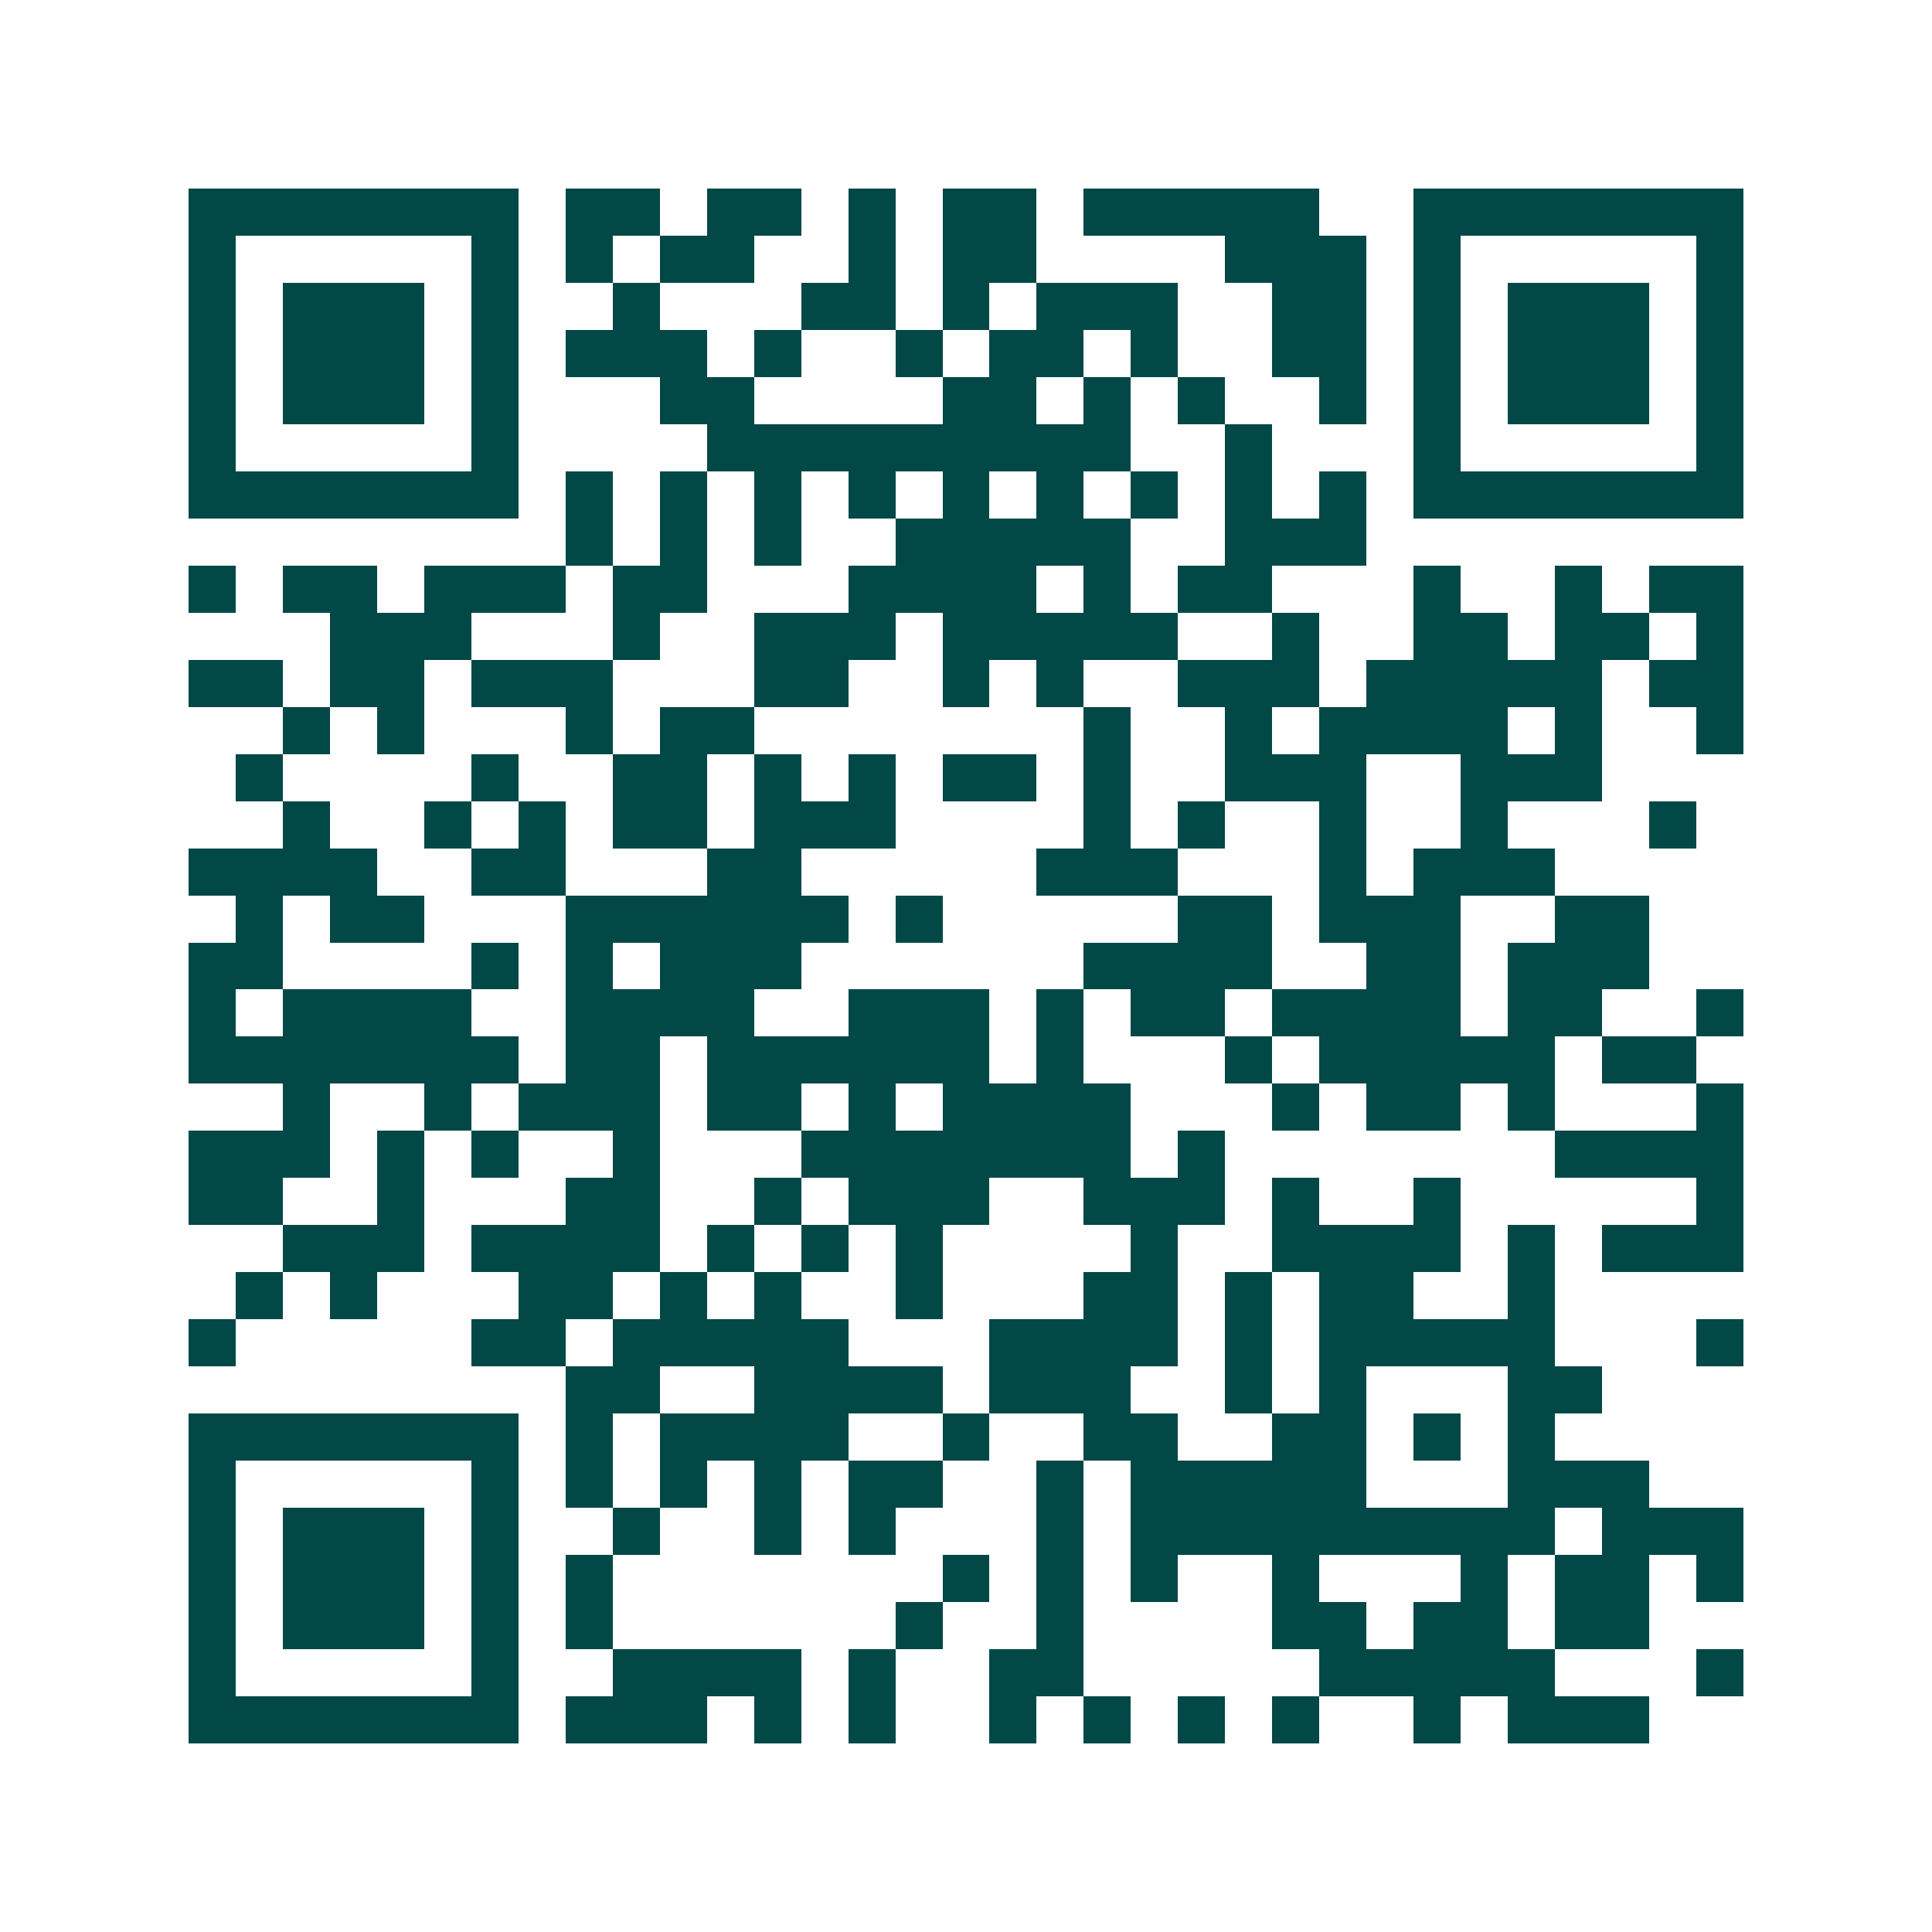 <svg xmlns="http://www.w3.org/2000/svg" width="200" height="200" viewBox="0 0 41 41" shape-rendering="crispEdges"><path fill="#ffffff" d="M0 0h41v41H0z"/><path stroke="#014847" d="M4 4.5h7m1 0h2m1 0h2m1 0h1m1 0h2m1 0h5m2 0h7M4 5.5h1m5 0h1m1 0h1m1 0h2m2 0h1m1 0h2m4 0h3m1 0h1m5 0h1M4 6.5h1m1 0h3m1 0h1m2 0h1m3 0h2m1 0h1m1 0h3m2 0h2m1 0h1m1 0h3m1 0h1M4 7.5h1m1 0h3m1 0h1m1 0h3m1 0h1m2 0h1m1 0h2m1 0h1m2 0h2m1 0h1m1 0h3m1 0h1M4 8.5h1m1 0h3m1 0h1m3 0h2m4 0h2m1 0h1m1 0h1m2 0h1m1 0h1m1 0h3m1 0h1M4 9.5h1m5 0h1m4 0h9m2 0h1m3 0h1m5 0h1M4 10.5h7m1 0h1m1 0h1m1 0h1m1 0h1m1 0h1m1 0h1m1 0h1m1 0h1m1 0h1m1 0h7M12 11.5h1m1 0h1m1 0h1m2 0h5m2 0h3M4 12.5h1m1 0h2m1 0h3m1 0h2m3 0h4m1 0h1m1 0h2m3 0h1m2 0h1m1 0h2M7 13.5h3m3 0h1m2 0h3m1 0h5m2 0h1m2 0h2m1 0h2m1 0h1M4 14.5h2m1 0h2m1 0h3m3 0h2m2 0h1m1 0h1m2 0h3m1 0h5m1 0h2M6 15.5h1m1 0h1m3 0h1m1 0h2m7 0h1m2 0h1m1 0h4m1 0h1m2 0h1M5 16.5h1m4 0h1m2 0h2m1 0h1m1 0h1m1 0h2m1 0h1m2 0h3m2 0h3M6 17.5h1m2 0h1m1 0h1m1 0h2m1 0h3m4 0h1m1 0h1m2 0h1m2 0h1m3 0h1M4 18.5h4m2 0h2m3 0h2m5 0h3m3 0h1m1 0h3M5 19.5h1m1 0h2m3 0h6m1 0h1m5 0h2m1 0h3m2 0h2M4 20.5h2m4 0h1m1 0h1m1 0h3m6 0h4m2 0h2m1 0h3M4 21.5h1m1 0h4m2 0h4m2 0h3m1 0h1m1 0h2m1 0h4m1 0h2m2 0h1M4 22.5h7m1 0h2m1 0h6m1 0h1m3 0h1m1 0h5m1 0h2M6 23.5h1m2 0h1m1 0h3m1 0h2m1 0h1m1 0h4m3 0h1m1 0h2m1 0h1m3 0h1M4 24.5h3m1 0h1m1 0h1m2 0h1m3 0h7m1 0h1m7 0h4M4 25.5h2m2 0h1m3 0h2m2 0h1m1 0h3m2 0h3m1 0h1m2 0h1m5 0h1M6 26.5h3m1 0h4m1 0h1m1 0h1m1 0h1m4 0h1m2 0h4m1 0h1m1 0h3M5 27.5h1m1 0h1m3 0h2m1 0h1m1 0h1m2 0h1m3 0h2m1 0h1m1 0h2m2 0h1M4 28.5h1m5 0h2m1 0h5m3 0h4m1 0h1m1 0h5m3 0h1M12 29.5h2m2 0h4m1 0h3m2 0h1m1 0h1m3 0h2M4 30.5h7m1 0h1m1 0h4m2 0h1m2 0h2m2 0h2m1 0h1m1 0h1M4 31.5h1m5 0h1m1 0h1m1 0h1m1 0h1m1 0h2m2 0h1m1 0h5m3 0h3M4 32.5h1m1 0h3m1 0h1m2 0h1m2 0h1m1 0h1m3 0h1m1 0h9m1 0h3M4 33.5h1m1 0h3m1 0h1m1 0h1m7 0h1m1 0h1m1 0h1m2 0h1m3 0h1m1 0h2m1 0h1M4 34.5h1m1 0h3m1 0h1m1 0h1m6 0h1m2 0h1m4 0h2m1 0h2m1 0h2M4 35.5h1m5 0h1m2 0h4m1 0h1m2 0h2m5 0h5m3 0h1M4 36.5h7m1 0h3m1 0h1m1 0h1m2 0h1m1 0h1m1 0h1m1 0h1m2 0h1m1 0h3"/></svg>
